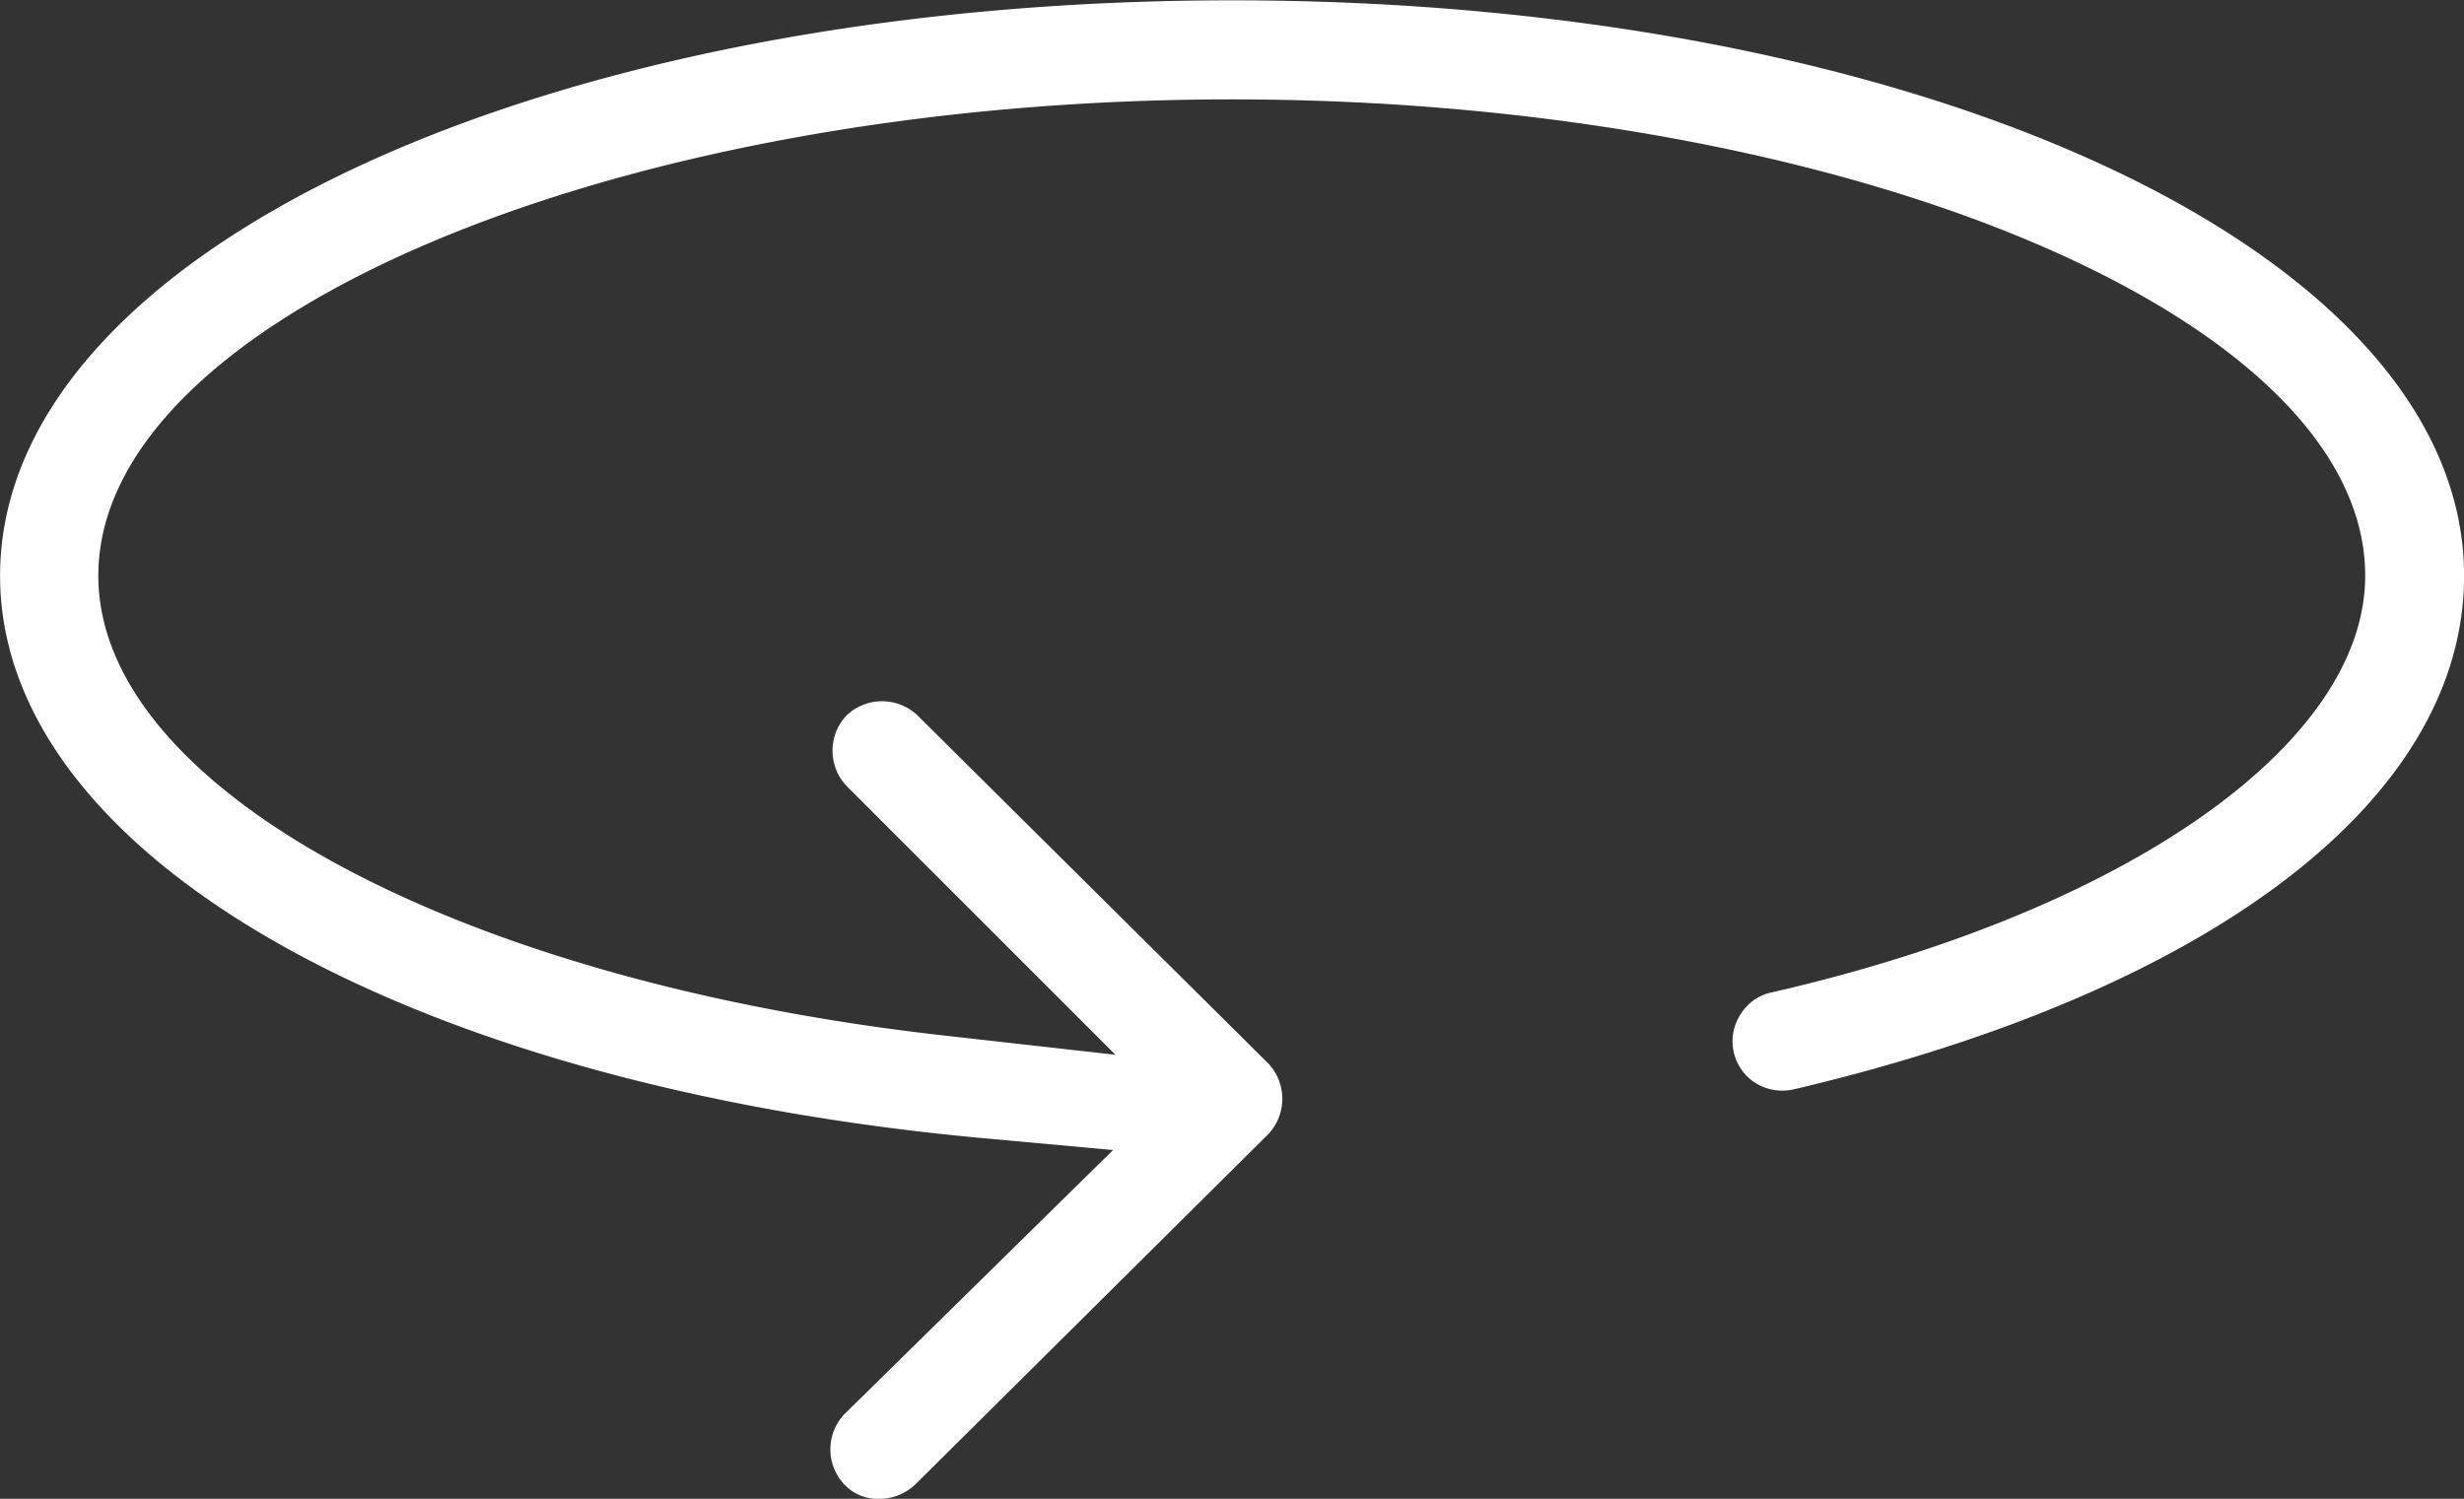 <svg xmlns="http://www.w3.org/2000/svg" width="30" height="18.25" viewBox="0 0 30 18.25">
  <rect x="0" y="0" width="30" height="18.25" fill="#333333" stroke="none"/>
  <path id="Path_74" data-name="Path 74" d="M1097.646,53.447a.554.554,0,0,1-.415-.172.622.622,0,0,1,0-.861L1100.5,49.2l-1.567-.143c-7.056-.644-11.984-3.461-11.984-6.849,0-3.929,6.589-7.007,15-7.007s15,3.077,15,7.007c0,2.713-3.054,5.052-8.169,6.255a.57.57,0,0,1-.123.013.6.6,0,0,1-.521-.922.581.581,0,0,1,.363-.269c4.334-.987,7.246-3.027,7.246-5.078,0-3.145-6.318-5.8-13.8-5.8s-13.8,2.657-13.8,5.8c0,2.576,4.337,4.933,10.311,5.6l2.073.233-3.273-3.272a.625.625,0,0,1,0-.861.627.627,0,0,1,.862,0l4.272,4.239a.627.627,0,0,1,0,.86l-4.3,4.268A.633.633,0,0,1,1097.646,53.447Z" transform="translate(-1086.948 -35.197)" fill="#fff"/>
</svg>
